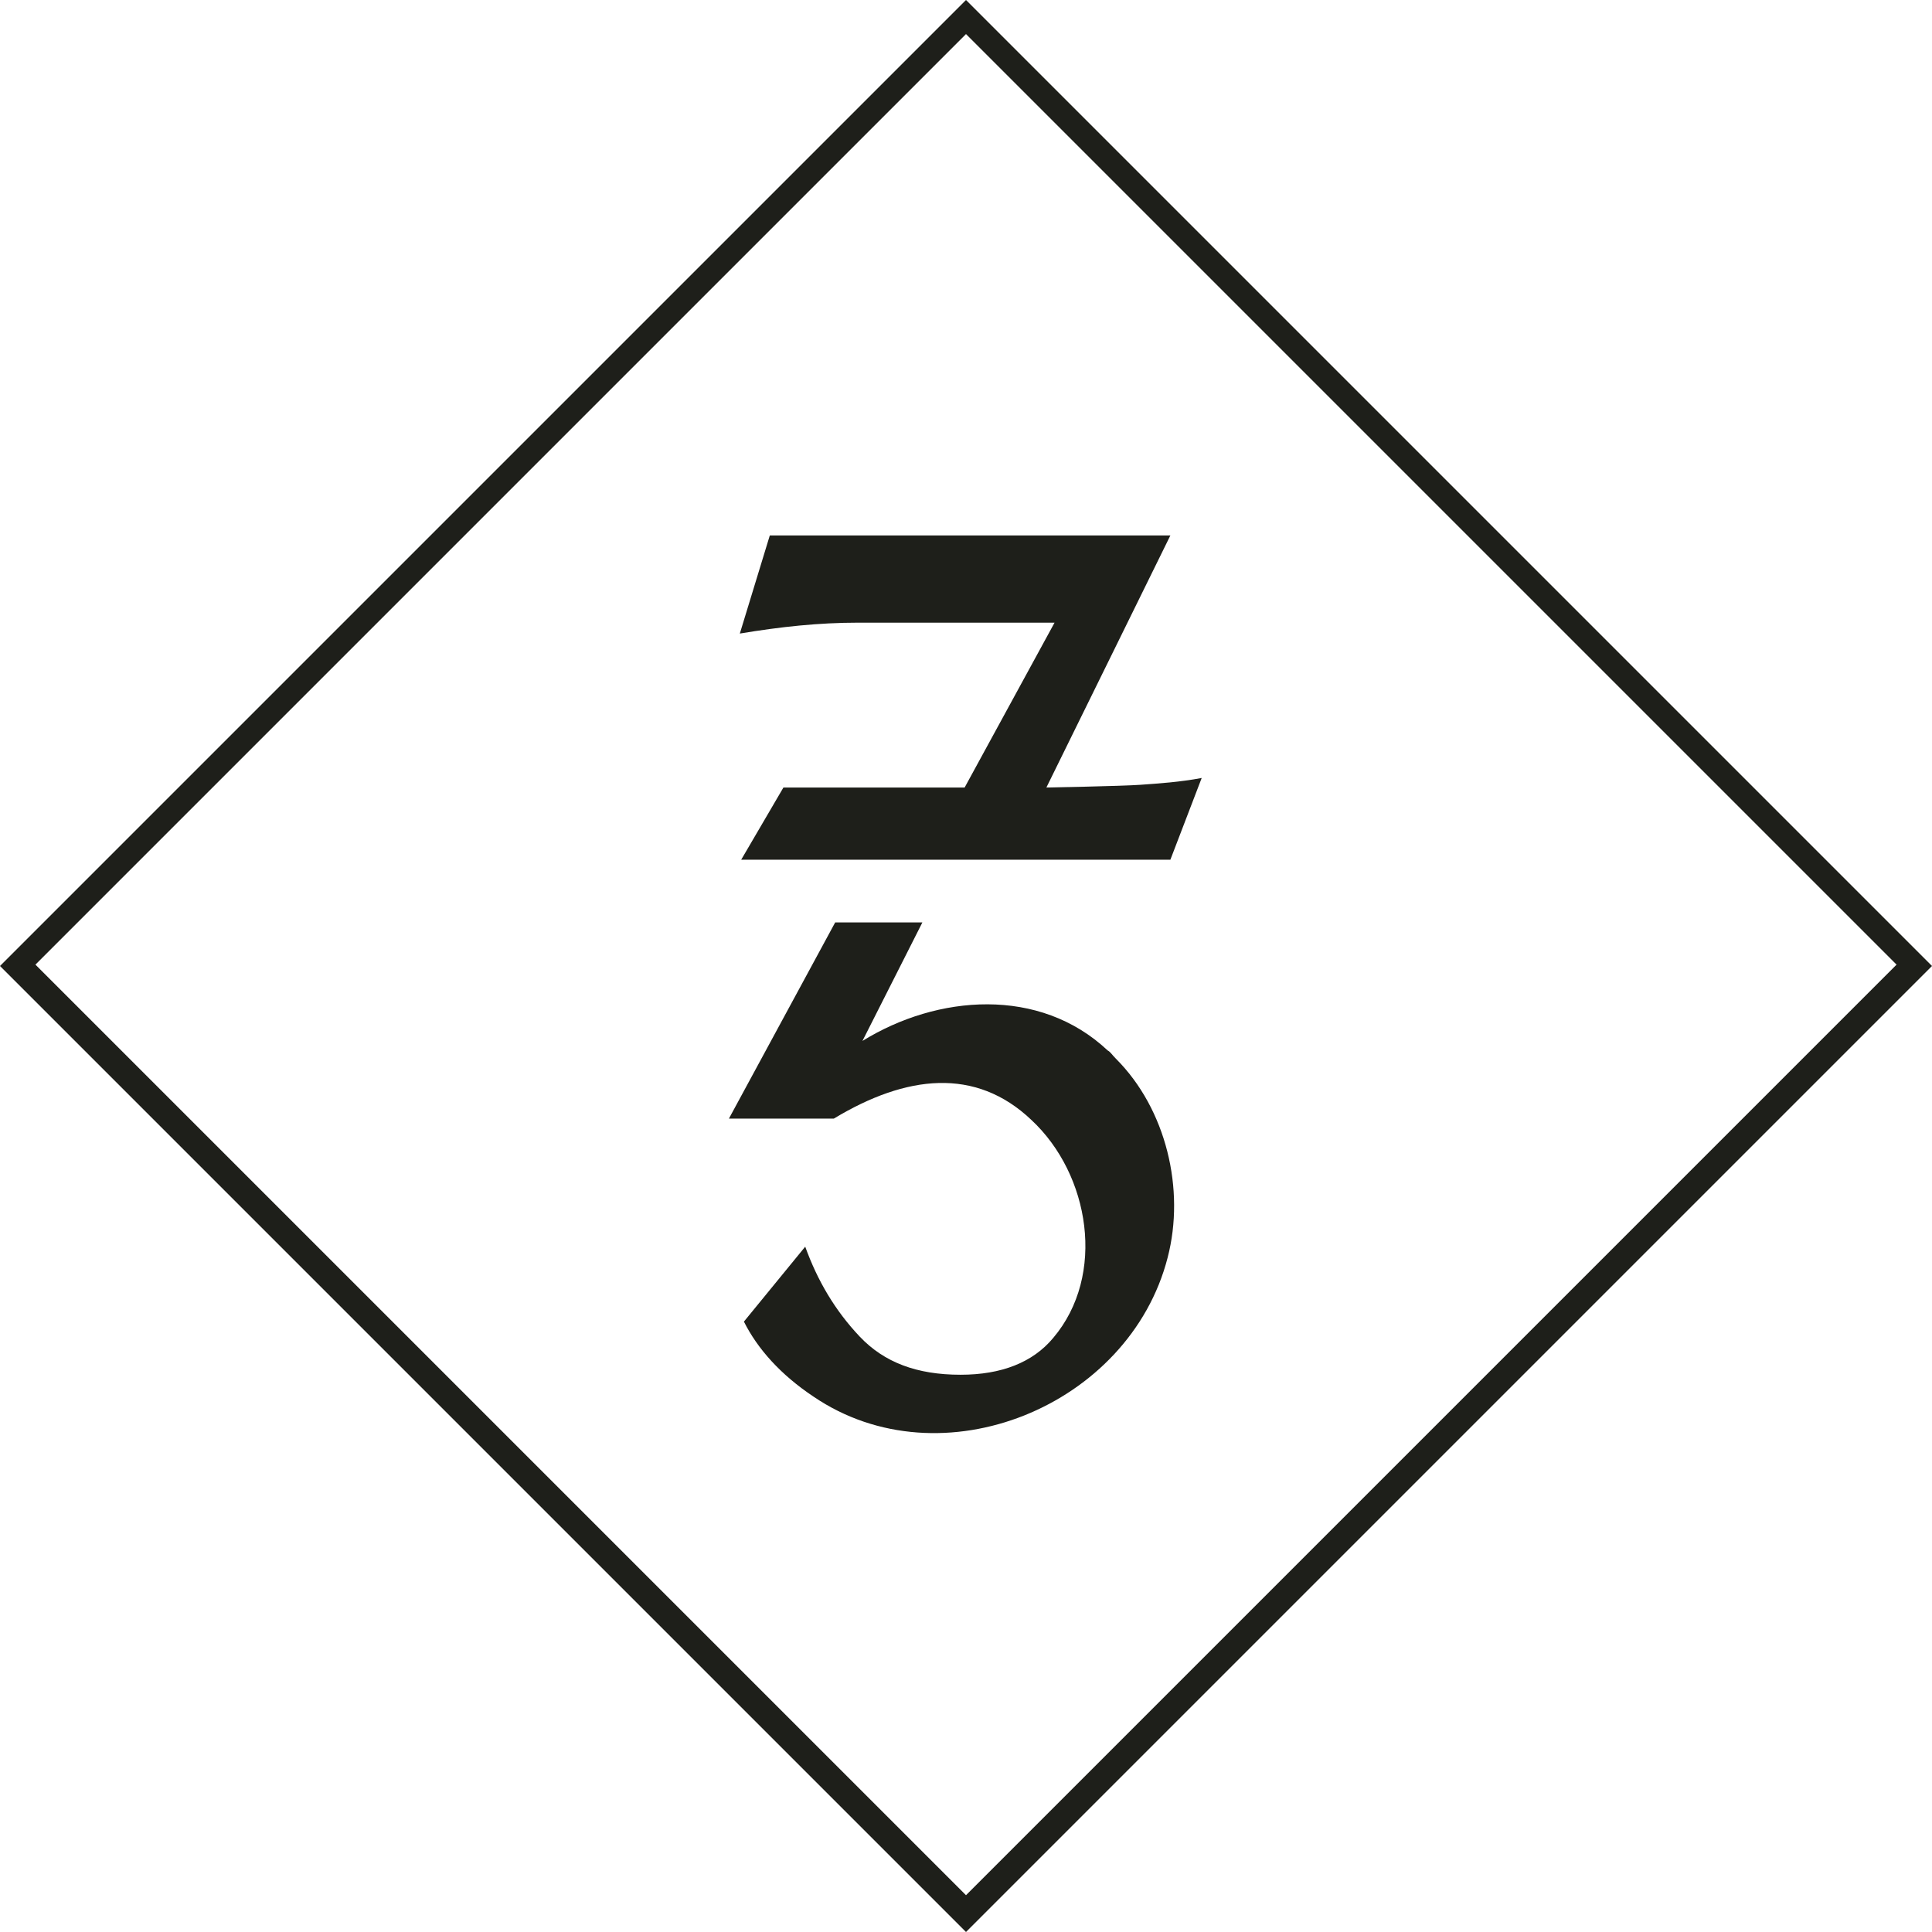 <?xml version="1.0" encoding="utf-8"?>
<!-- Generator: Adobe Illustrator 29.6.0, SVG Export Plug-In . SVG Version: 9.03 Build 0)  -->
<svg version="1.1" id="Layer_1" xmlns="http://www.w3.org/2000/svg" xmlns:xlink="http://www.w3.org/1999/xlink" x="0px" y="0px"
	 viewBox="0 0 141.8 141.8" style="enable-background:new 0 0 141.8 141.8;" xml:space="preserve">
<g>
	<path style="fill:#1E1F1A;" d="M77.4,45.7l-6.6,12.1H57.5l-3.1,5.3h31.5l2.3-6c-1.6,0.3-3.1,0.4-4.5,0.5s-6.9,0.2-6.9,0.2l9.1-18.5
		H56.5l-2.2,7.2c3-0.5,5.8-0.8,8.7-0.8L77.4,45.7L77.4,45.7z"/>
	<path style="fill:#1E1F1A;" d="M81.3,77.1c-5-4.7-12.5-4.1-18-0.7l4.4-8.7h-6.4l-7.8,14.4h7.7c5.3-3.2,10.4-3.8,14.5,0.1
		c4.3,4,5.5,11.4,1.6,16c-1.5,1.8-3.8,2.7-6.8,2.7c-3.2,0-5.6-0.9-7.4-2.8c-1.8-1.9-3.1-4.1-4-6.6L54.6,97c1,2,2.7,3.9,5.1,5.5
		c9.4,6.4,23.2,0.7,26-10.2c1.3-5-0.1-10.9-3.8-14.6C81.6,77.4,81.5,77.2,81.3,77.1z"/>
	<path style="fill:#1E1F1A;" d="M70.9,0L0,70.9l70.9,70.9l70.9-70.9L70.9,0z M2.6,70.8L70.9,2.5l68.3,68.3l-68.3,68.3L2.6,70.8z"/>
</g>
</svg>

